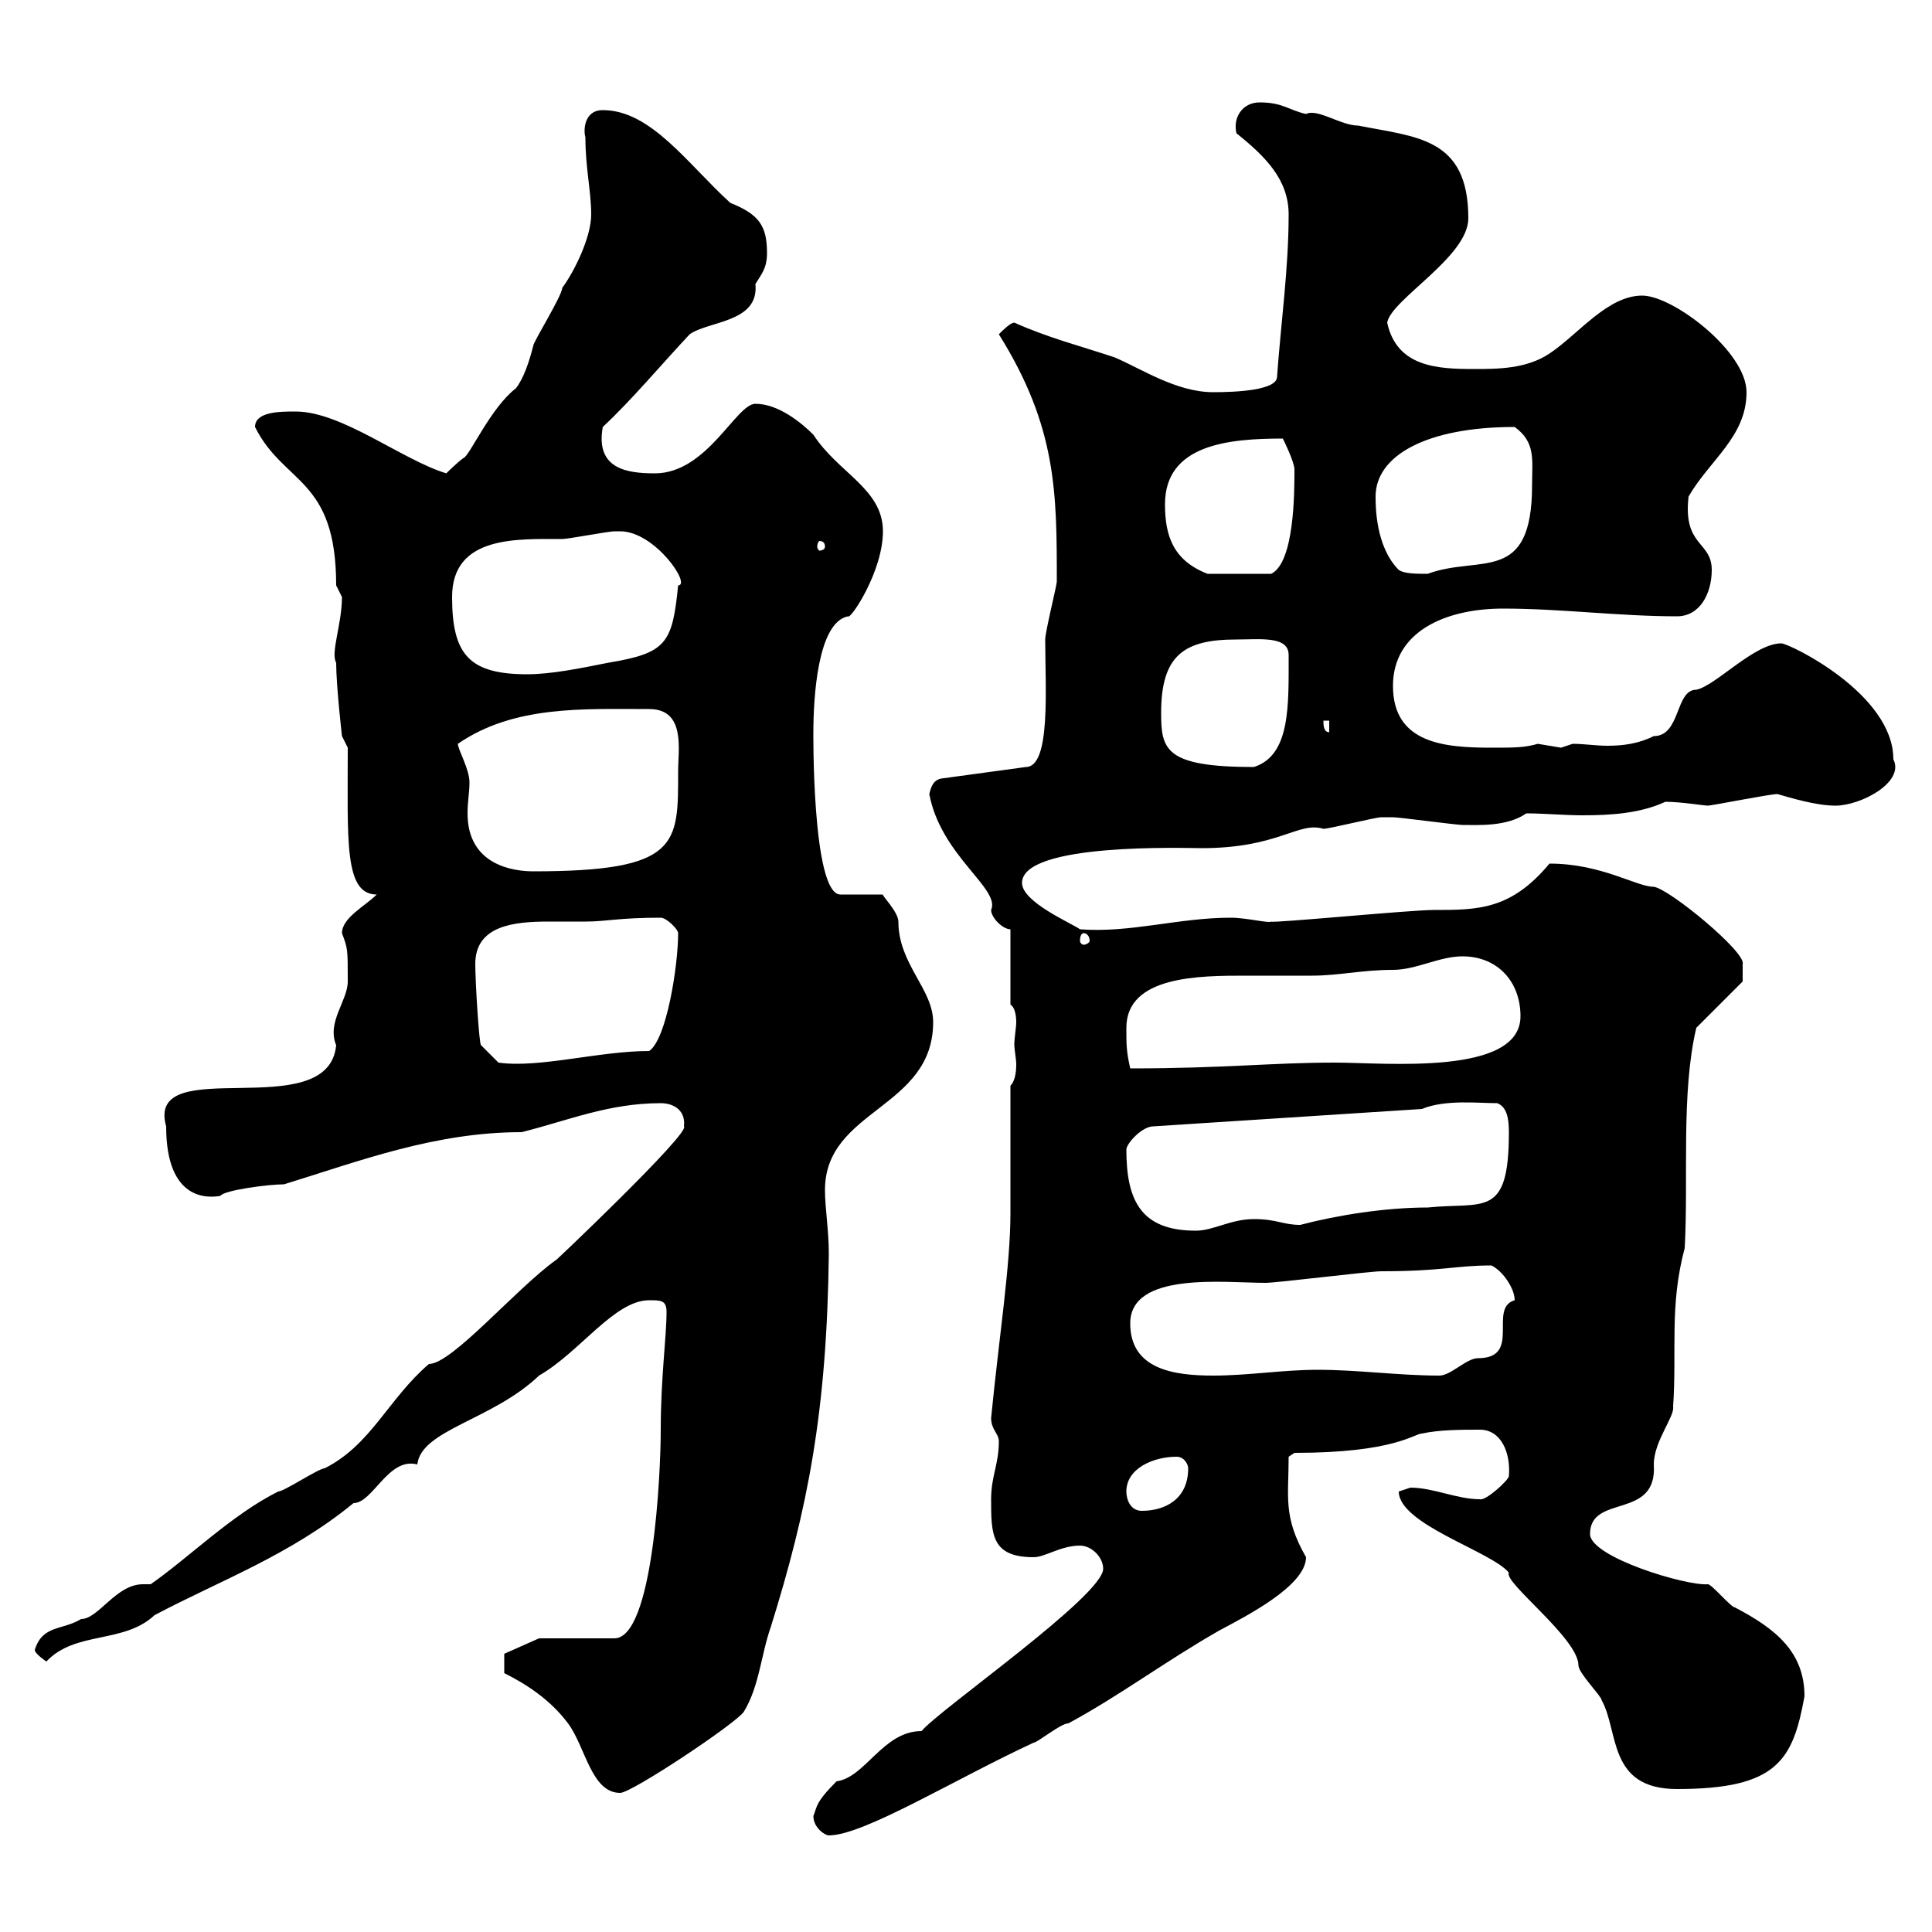<svg xmlns="http://www.w3.org/2000/svg" xmlns:xlink="http://www.w3.org/1999/xlink" width="300" height="300"><path d="M126.30 282C126.30 283.80 128.10 285 128.70 285C134.10 285 148.20 276.30 160.50 270.60C161.10 270.60 164.70 267.60 165.90 267.60C173.70 263.40 180.90 258 189.30 253.20C193.20 251.10 202.80 246.30 202.80 241.80C199.20 235.50 200.10 232.50 200.10 226.20L201 225.60C216.60 225.60 219.60 222.60 220.80 222.60C223.50 222 227.10 222 229.80 222C233.10 222 234.60 225.60 234.30 229.20C234.30 229.80 230.70 233.10 229.80 232.80C226.20 232.80 222.60 231 219 231C219 231 217.20 231.60 217.20 231.60C217.20 236.70 231.60 240.90 234.30 244.20C233.40 245.70 245.10 254.40 245.10 258.60C245.10 259.80 248.70 263.40 248.70 264C251.40 268.80 249.60 277.80 260.40 277.80C276 277.80 278.40 273.30 280.20 263.40C280.20 256.50 275.70 252.90 269.40 249.60C268.80 249.60 265.80 246 265.20 246C261.90 246.30 246.90 241.80 246.90 238.20C246.90 231.90 257.40 236.10 256.80 227.40C256.80 223.80 260.10 219.90 259.80 218.40C260.40 209.70 259.20 202.80 261.60 193.80C262.20 183 261 169.80 263.40 159.60L270.60 152.40L270.60 149.70C271.20 147.90 259.20 138 256.80 137.70C254.10 137.70 248.70 134.10 240.60 134.10C234.60 141.30 229.50 141.30 222.60 141.30C219 141.30 197.40 143.40 197.40 143.10C197.10 143.40 193.50 142.50 191.10 142.50C183 142.50 175.50 144.90 167.70 144.30C166.50 143.40 158.70 140.10 158.70 137.10C158.70 130.80 184.20 131.70 186.60 131.70C198.60 131.70 201.60 127.50 205.50 128.70C206.40 128.70 213.60 126.90 214.50 126.90C215.10 126.90 215.40 126.90 216.30 126.90C217.20 126.90 226.20 128.10 227.10 128.10C229.50 128.10 234 128.40 237 126.30C239.70 126.30 243 126.60 245.70 126.60C250.20 126.60 254.70 126.30 258.60 124.50C261 124.50 264.60 125.10 265.20 125.10C265.80 125.10 274.80 123.30 276 123.30C278.10 123.90 282 125.10 285 125.10C288.90 125.10 295.80 121.50 294 117.90C294 107.70 277.80 99.90 276.60 99.90C272.40 99.90 266.40 106.50 263.40 107.10C260.10 107.10 261 114.30 256.80 114.30C254.40 115.50 252 115.80 249.60 115.80C247.80 115.80 246 115.50 244.20 115.50C244.20 115.50 242.40 116.10 242.40 116.10C242.40 116.10 238.80 115.50 238.80 115.50C236.70 116.10 235.20 116.10 231.60 116.10C224.40 116.10 216.30 115.50 216.30 106.50C216.30 98.10 224.40 94.50 233.40 94.50C242.40 94.50 251.40 95.70 260.40 95.70C264 95.70 265.80 92.10 265.80 88.50C265.80 84 261.30 84.90 262.20 77.10C265.50 71.40 271.20 67.80 271.20 60.90C271.20 54.60 259.80 45.90 255 45.90C249.60 45.90 245.10 51.90 240.60 54.90C237 57.30 232.50 57.30 228.90 57.30C223.20 57.30 216.90 57 215.40 50.10C216 46.50 228 39.90 228 33.90C228 21.30 219.90 21.30 210.90 19.50C208.20 19.50 204.60 16.80 202.80 17.70C200.10 17.10 199.20 15.90 195.60 15.90C192.90 15.90 191.40 18.30 192 20.70C196.50 24.30 200.10 27.90 200.10 33.30C200.10 41.70 198.90 50.10 198.30 58.50C198.30 60.60 192 60.90 188.40 60.90C182.70 60.90 177.30 57.30 173.10 55.50C167.70 53.70 162.90 52.50 157.50 50.10C156.90 50.10 155.70 51.30 155.10 51.90C164.10 66.30 164.10 76.50 164.10 90.30C164.10 90.90 162.30 98.10 162.30 99.30C162.30 106.80 163.20 119.10 159.30 119.10L146.10 120.90C144.90 121.20 144.60 122.10 144.30 123.30C146.10 132.90 155.40 138 153.90 141.30C153.90 142.50 155.70 144.30 156.90 144.30L156.90 156C157.50 156.30 157.80 157.50 157.80 158.70C157.80 159.60 157.50 161.10 157.50 162.30C157.50 162.90 157.80 164.40 157.80 165.30C157.80 166.80 157.50 168 156.90 168.60C156.90 171.30 156.90 185.70 156.90 188.40C156.90 196.50 155.10 207.90 153.90 220.20C153.90 222 155.10 222.60 155.10 223.80C155.10 227.40 153.90 229.20 153.90 232.80C153.90 238.20 153.90 241.80 160.50 241.80C162.30 241.80 164.70 240 167.70 240C169.50 240 171.30 241.80 171.30 243.60C171.30 247.80 145.80 265.50 143.10 268.80C137.10 268.80 134.40 276 129.90 276.60C126.60 279.90 126.90 280.50 126.30 282ZM78.30 259.80C81.90 261.60 85.50 264 88.20 267.60C90.90 271.20 91.80 278.40 96.30 278.40C98.10 278.40 114.30 267.60 115.50 265.80C117.90 261.90 118.20 256.80 119.70 252.60C125.40 234.30 128.40 219.30 128.70 194.70C128.70 191.10 128.10 187.50 128.10 184.80C128.10 172.20 144.90 172.20 144.90 158.70C144.90 153.60 139.50 149.70 139.50 143.10C139.50 141.60 136.80 138.90 137.10 138.90L130.50 138.90C126 138.90 126.30 112.50 126.30 113.70C126.30 108.60 126.90 96.60 131.70 95.70C132 96.30 137.10 88.80 137.10 82.50C137.10 75.90 130.20 73.50 126.30 67.50C124.50 65.70 120.90 62.70 117.30 62.70C114.30 62.70 109.80 73.50 101.70 73.50C97.50 73.50 92.40 72.90 93.60 66.30C98.10 62.10 102.60 56.70 107.10 51.90C110.10 49.80 117.90 50.10 117.30 44.10C118.20 42.60 119.10 41.70 119.10 39.30C119.10 35.10 117.90 33.30 113.40 31.50C106.80 25.50 101.10 17.10 93.60 17.10C90.60 17.10 90.60 20.40 90.90 21.30C90.90 26.10 91.80 29.70 91.80 33.30C91.80 36.90 89.10 42.30 87.30 44.70C87.30 45.90 82.80 53.10 82.80 53.70C82.20 56.10 81.30 58.80 80.10 60.30C76.20 63.30 72.90 70.80 72 71.10C71.10 71.70 69.30 73.50 69.30 73.50C62.40 71.40 53.10 63.90 45.90 63.90C43.50 63.90 39.60 63.90 39.60 66.30C44.10 75.30 52.20 74.10 52.20 90.90C52.20 90.90 53.10 92.70 53.10 92.70C53.10 96.90 51.30 101.40 52.20 102.90C52.20 106.50 53.10 114.30 53.10 114.30L54 116.10C54 130.50 53.40 138.90 58.50 138.90C56.70 140.70 53.10 142.50 53.10 144.90C54 147.30 54 147.30 54 152.40C54 155.40 50.70 158.70 52.20 162.30C51 174.90 22.50 163.20 25.80 174.90C25.80 186.60 32.40 186 34.20 185.70C34.80 184.80 41.70 183.90 44.10 183.90C55.80 180.30 67.50 175.80 81 175.80C88.20 174 94.50 171.30 102.60 171.30C104.70 171.30 106.50 172.50 106.20 174.90C107.40 175.80 84.90 197.10 86.40 195.60C80.10 200.10 70.20 211.80 66.60 211.80C60.30 217.20 57.60 224.40 50.40 228C49.50 228 44.10 231.60 43.20 231.60C36 235.20 29.40 241.80 23.40 246C22.80 246 22.50 246 22.20 246C18 246 15.30 251.40 12.60 251.40C9.60 253.20 6.60 252.30 5.40 256.20C5.40 256.80 7.20 258 7.20 258C11.70 253.20 19.20 255.30 24 250.80C34.20 245.40 45 241.50 54.90 233.40C57.90 233.40 60.30 226.20 64.80 227.40C65.40 222 76.50 220.50 83.70 213.60C90 210 95.40 201.90 100.80 201.90C102.60 201.90 103.50 201.90 103.50 203.70C103.50 207.60 102.60 213.90 102.60 222C102.60 228.90 101.40 254.40 95.40 254.40L83.70 254.40L78.30 256.80ZM174.90 231.60C174.90 228 179.10 226.20 182.70 226.20C183.90 226.20 184.50 227.40 184.50 228C184.50 232.80 180.90 234.60 177.30 234.60C175.50 234.60 174.90 232.80 174.90 231.60ZM175.50 205.50C175.50 197.40 190.20 199.20 196.50 199.20C198.30 199.20 212.70 197.40 214.50 197.40C224.10 197.40 225.90 196.50 231.60 196.50C233.40 197.40 235.20 200.10 235.20 201.90C231 203.10 236.40 210.90 229.50 210.90C227.70 210.90 225.30 213.60 223.50 213.60C217.20 213.60 210.90 212.70 204.60 212.70C199.20 212.70 193.80 213.60 188.40 213.60C182.40 213.60 175.50 212.70 175.50 205.50ZM174.90 178.50C174.90 177.60 177.30 174.90 179.10 174.90L220.80 172.20C224.40 170.70 229.50 171.30 232.50 171.30C234 171.90 234.30 173.70 234.30 175.80C234.30 189.30 230.40 186.60 221.70 187.50C215.10 187.50 207.60 188.70 201.90 190.20C199.20 190.20 198.30 189.30 194.70 189.30C191.10 189.30 188.40 191.10 185.70 191.10C177.30 191.10 174.90 186.60 174.90 178.50ZM174.90 159.60C174.90 151.50 186.30 151.50 193.50 151.50C197.10 151.50 200.40 151.50 203.70 151.50C207.90 151.50 211.50 150.60 216.30 150.60C219.90 150.60 223.50 148.50 227.10 148.50C232.50 148.50 236.10 152.40 236.10 157.80C236.10 167.10 215.10 165 207.30 165C197.40 165 190.20 165.90 175.50 165.90C174.90 163.20 174.90 162.30 174.90 159.60ZM73.80 149.70C73.80 143.70 79.80 143.10 85.20 143.10C87.30 143.10 89.40 143.10 90.90 143.10C94.20 143.10 96 142.50 102.60 142.50C103.50 142.50 105.30 144.30 105.30 144.90C105.30 150 103.50 161.40 100.80 163.20C93 163.20 83.70 165.90 77.40 165L74.70 162.30C74.40 162.30 73.80 152.40 73.80 149.70ZM168.30 144.90C168.60 144.90 169.20 145.20 169.20 146.10C169.20 146.40 168.60 146.70 168.30 146.70C168 146.70 167.70 146.40 167.70 146.10C167.70 145.20 168 144.90 168.30 144.90ZM71.10 115.50C79.80 109.50 90.60 110.10 100.80 110.10C106.50 110.10 105.30 116.40 105.30 119.70C105.30 131.10 105.60 135.30 82.80 135.30C79.80 135.30 72.60 134.40 72.60 126.30C72.60 124.50 72.90 123 72.90 121.50C72.90 119.40 71.10 116.40 71.10 115.50ZM180.30 110.70C180.30 101.70 183.90 99.30 192 99.30C195.60 99.30 200.10 98.70 200.10 101.70C200.10 109.50 200.40 117.30 194.70 119.10C180.90 119.10 180.30 116.40 180.30 110.70ZM205.50 111.90L206.40 111.90L206.40 113.70C205.50 113.70 205.50 112.50 205.50 111.90ZM70.20 92.70C70.20 83.10 80.40 83.70 87.30 83.70C88.20 83.70 94.50 82.50 95.40 82.50C95.40 82.50 96.30 82.50 96.30 82.50C101.70 82.50 107.40 90.90 105.30 90.90C104.40 99.90 103.50 101.40 94.50 102.90C90 103.80 85.50 104.70 81.90 104.70C72.90 104.70 70.20 101.70 70.20 92.70ZM180.90 78.30C180.90 69 190.80 68.10 199.20 68.10C199.20 68.10 201 71.70 201 72.90C201 76.50 201 87.30 197.40 89.10L187.50 89.10C182.10 87 180.90 83.10 180.90 78.30ZM217.20 88.50C213.60 84.90 213.60 78.60 213.60 77.10C213.60 70.80 221.40 66.30 235.20 66.30C238.50 68.70 237.90 71.40 237.90 75.30C237.90 90.90 229.80 86.10 221.70 89.10C219.90 89.10 218.10 89.10 217.20 88.50ZM128.10 84.90C128.10 85.20 127.80 85.50 127.20 85.50C127.20 85.50 126.90 85.20 126.90 84.90C126.90 84.30 127.20 84 127.20 84C127.80 84 128.10 84.30 128.10 84.90Z"/></svg>